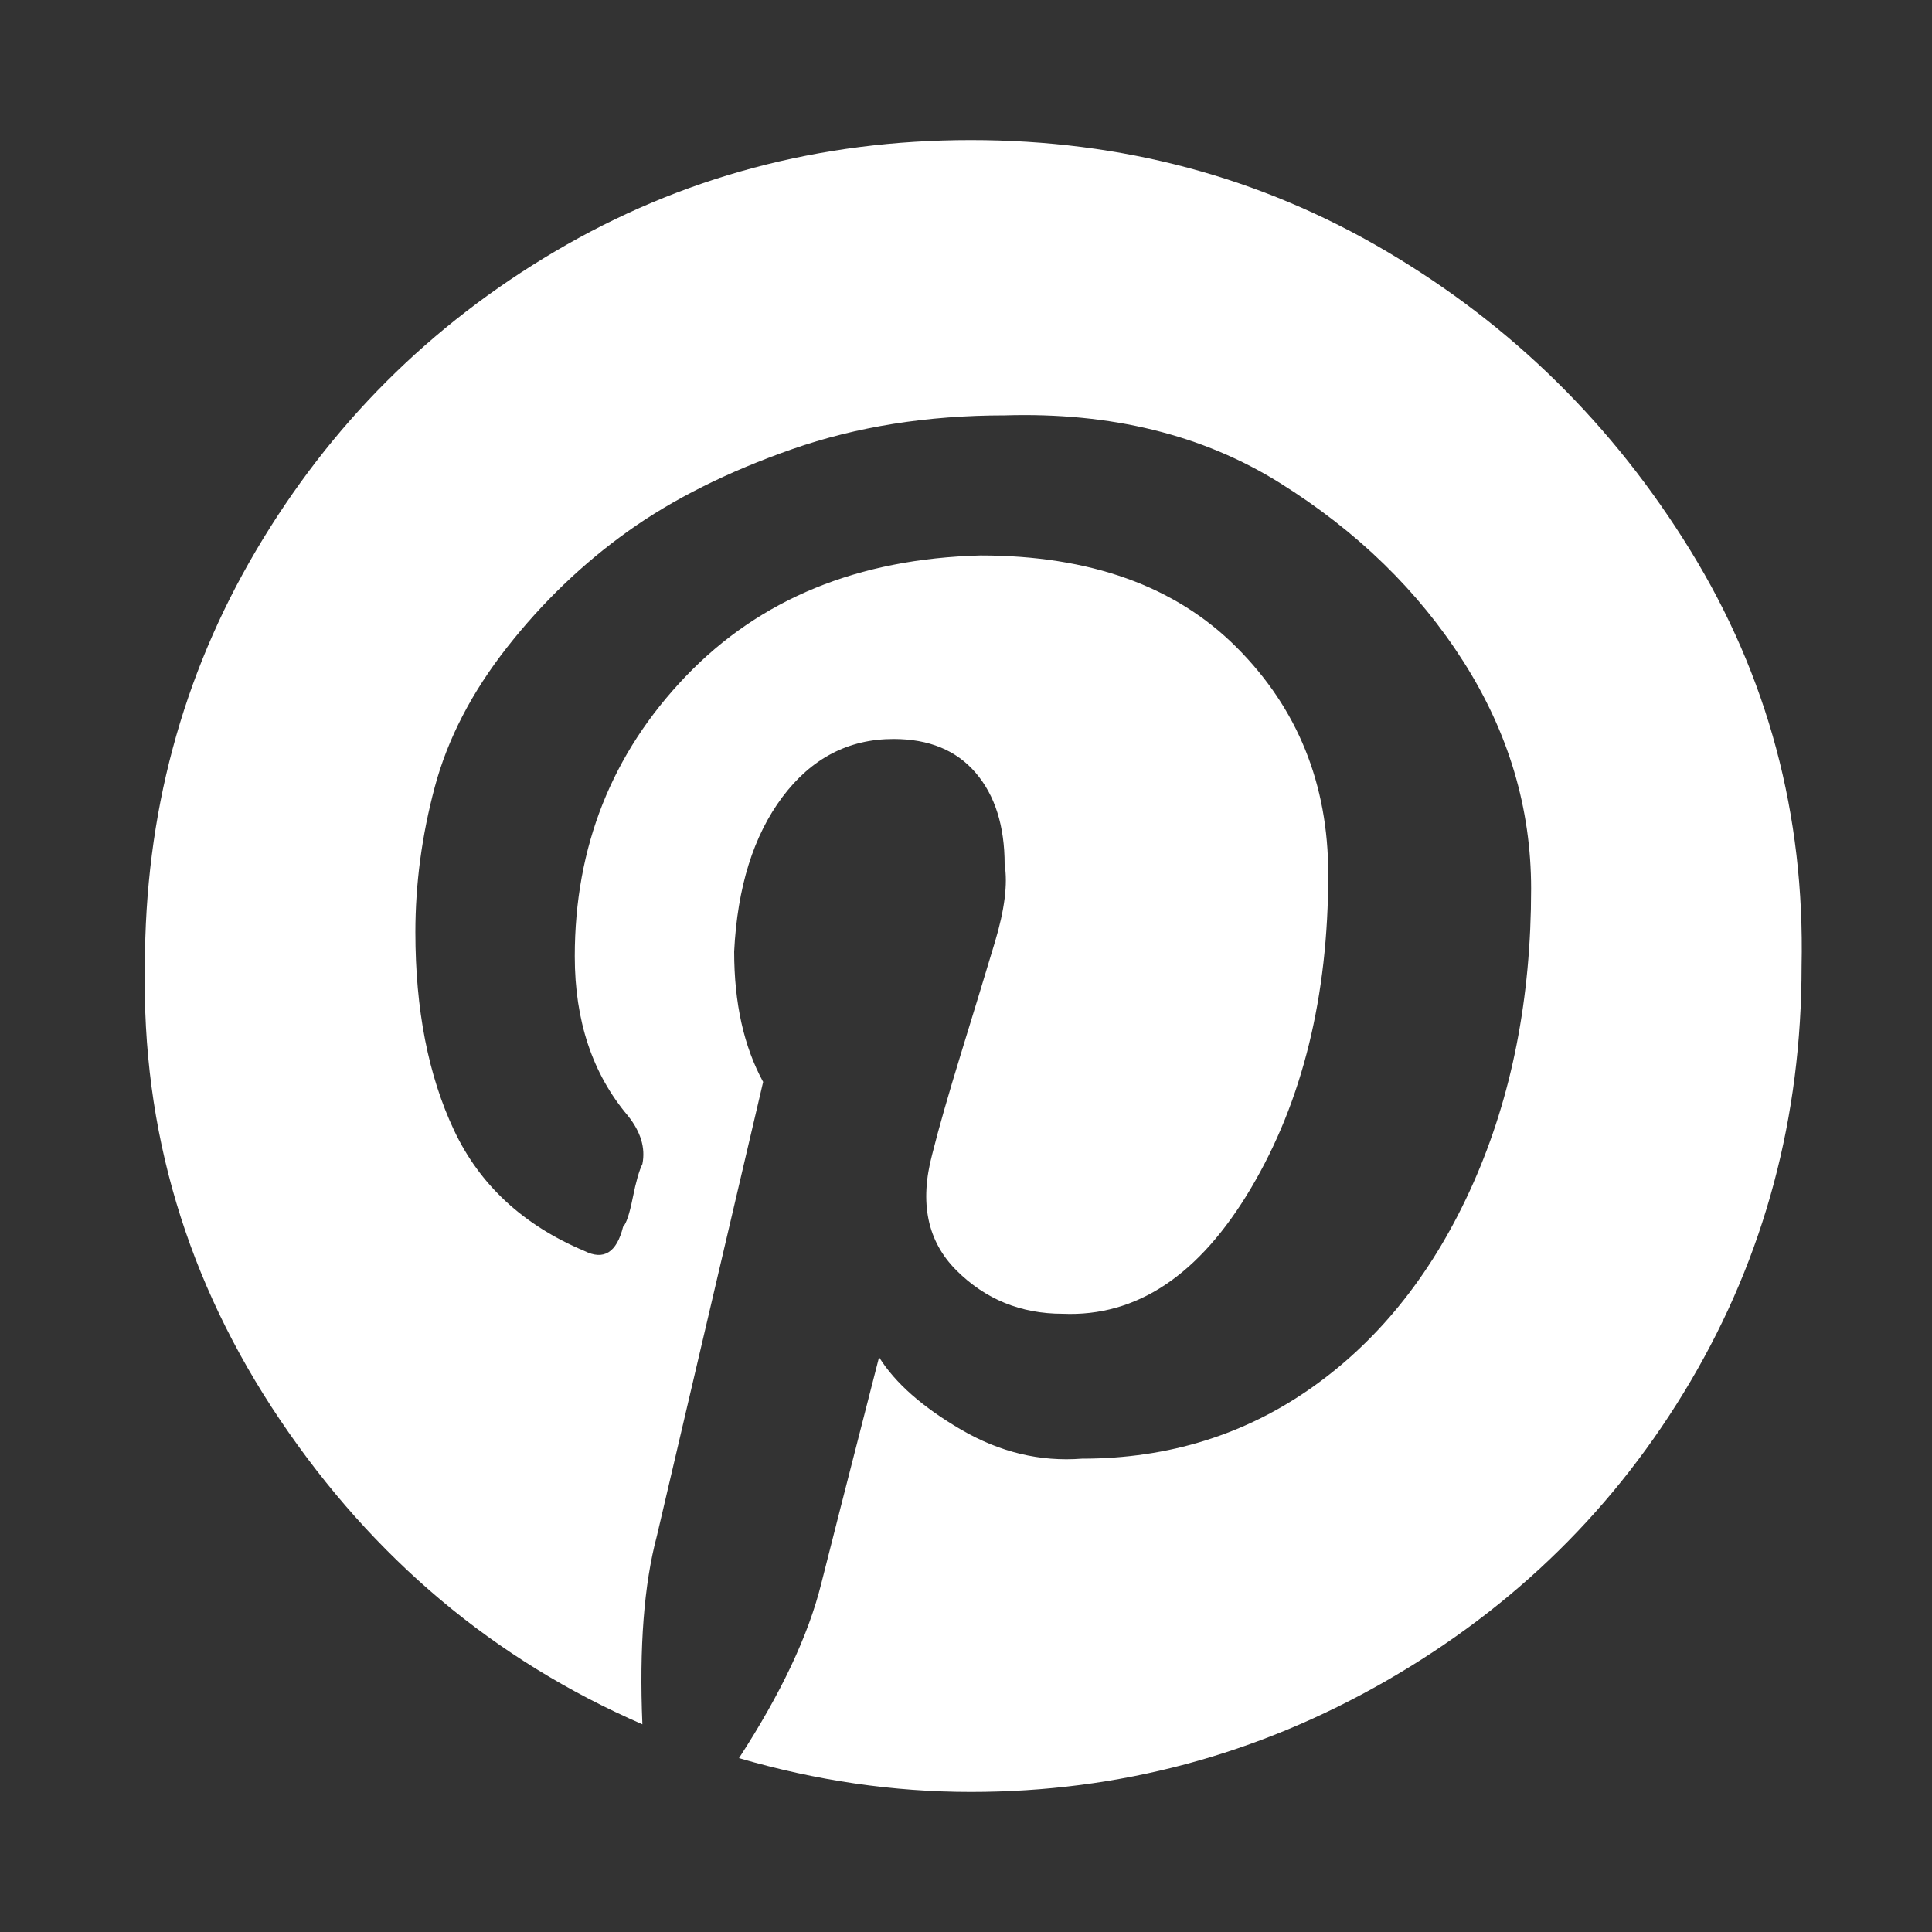 <svg xmlns="http://www.w3.org/2000/svg" fill="#fff" preserveAspectRatio="xMidYMid meet" height="1em" width="1em" viewBox="0 0 40 40">
  <rect x="0" y="0" width="40" height="40" fill="#333333" stroke="none"/>
  <g>
    <path d="m37.3 20q0 4.7-2.3 8.6t-6.3 6.2-8.6 2.3q-2.4 0-4.8-0.7 1.3-2 1.7-3.6 0.2-0.8 1.2-4.7 0.5 0.8 1.7 1.5t2.5 0.6q2.7 0 4.8-1.5t3.3-4.2 1.2-6.1q0-2.5-1.4-4.7t-3.8-3.7-5.7-1.4q-2.4 0-4.4 0.7t-3.4 1.7-2.5 2.4-1.5 2.9-0.4 3q0 2.4 0.8 4.1t2.7 2.5q0.6 0.3 0.8-0.5 0.1-0.1 0.2-0.6t0.2-0.7q0.1-0.5-0.3-1-1.1-1.3-1.1-3.3 0-3.4 2.3-5.8t6.1-2.5q3.4 0 5.3 1.9t1.9 4.7q0 3.8-1.6 6.5t-3.9 2.6q-1.3 0-2.2-0.9t-0.5-2.4q0.2-0.8 0.6-2.1t0.7-2.3 0.2-1.6q0-1.2-0.6-1.9t-1.7-0.7q-1.4 0-2.3 1.2t-1 3.2q0 1.6 0.6 2.7l-2.2 9.4q-0.4 1.5-0.3 3.9-4.6-2-7.5-6.3t-2.8-9.4q0-4.7 2.3-8.6t6.2-6.2 8.6-2.3 8.6 2.3 6.3 6.2 2.3 8.6z"></path>
  </g>
</svg>

